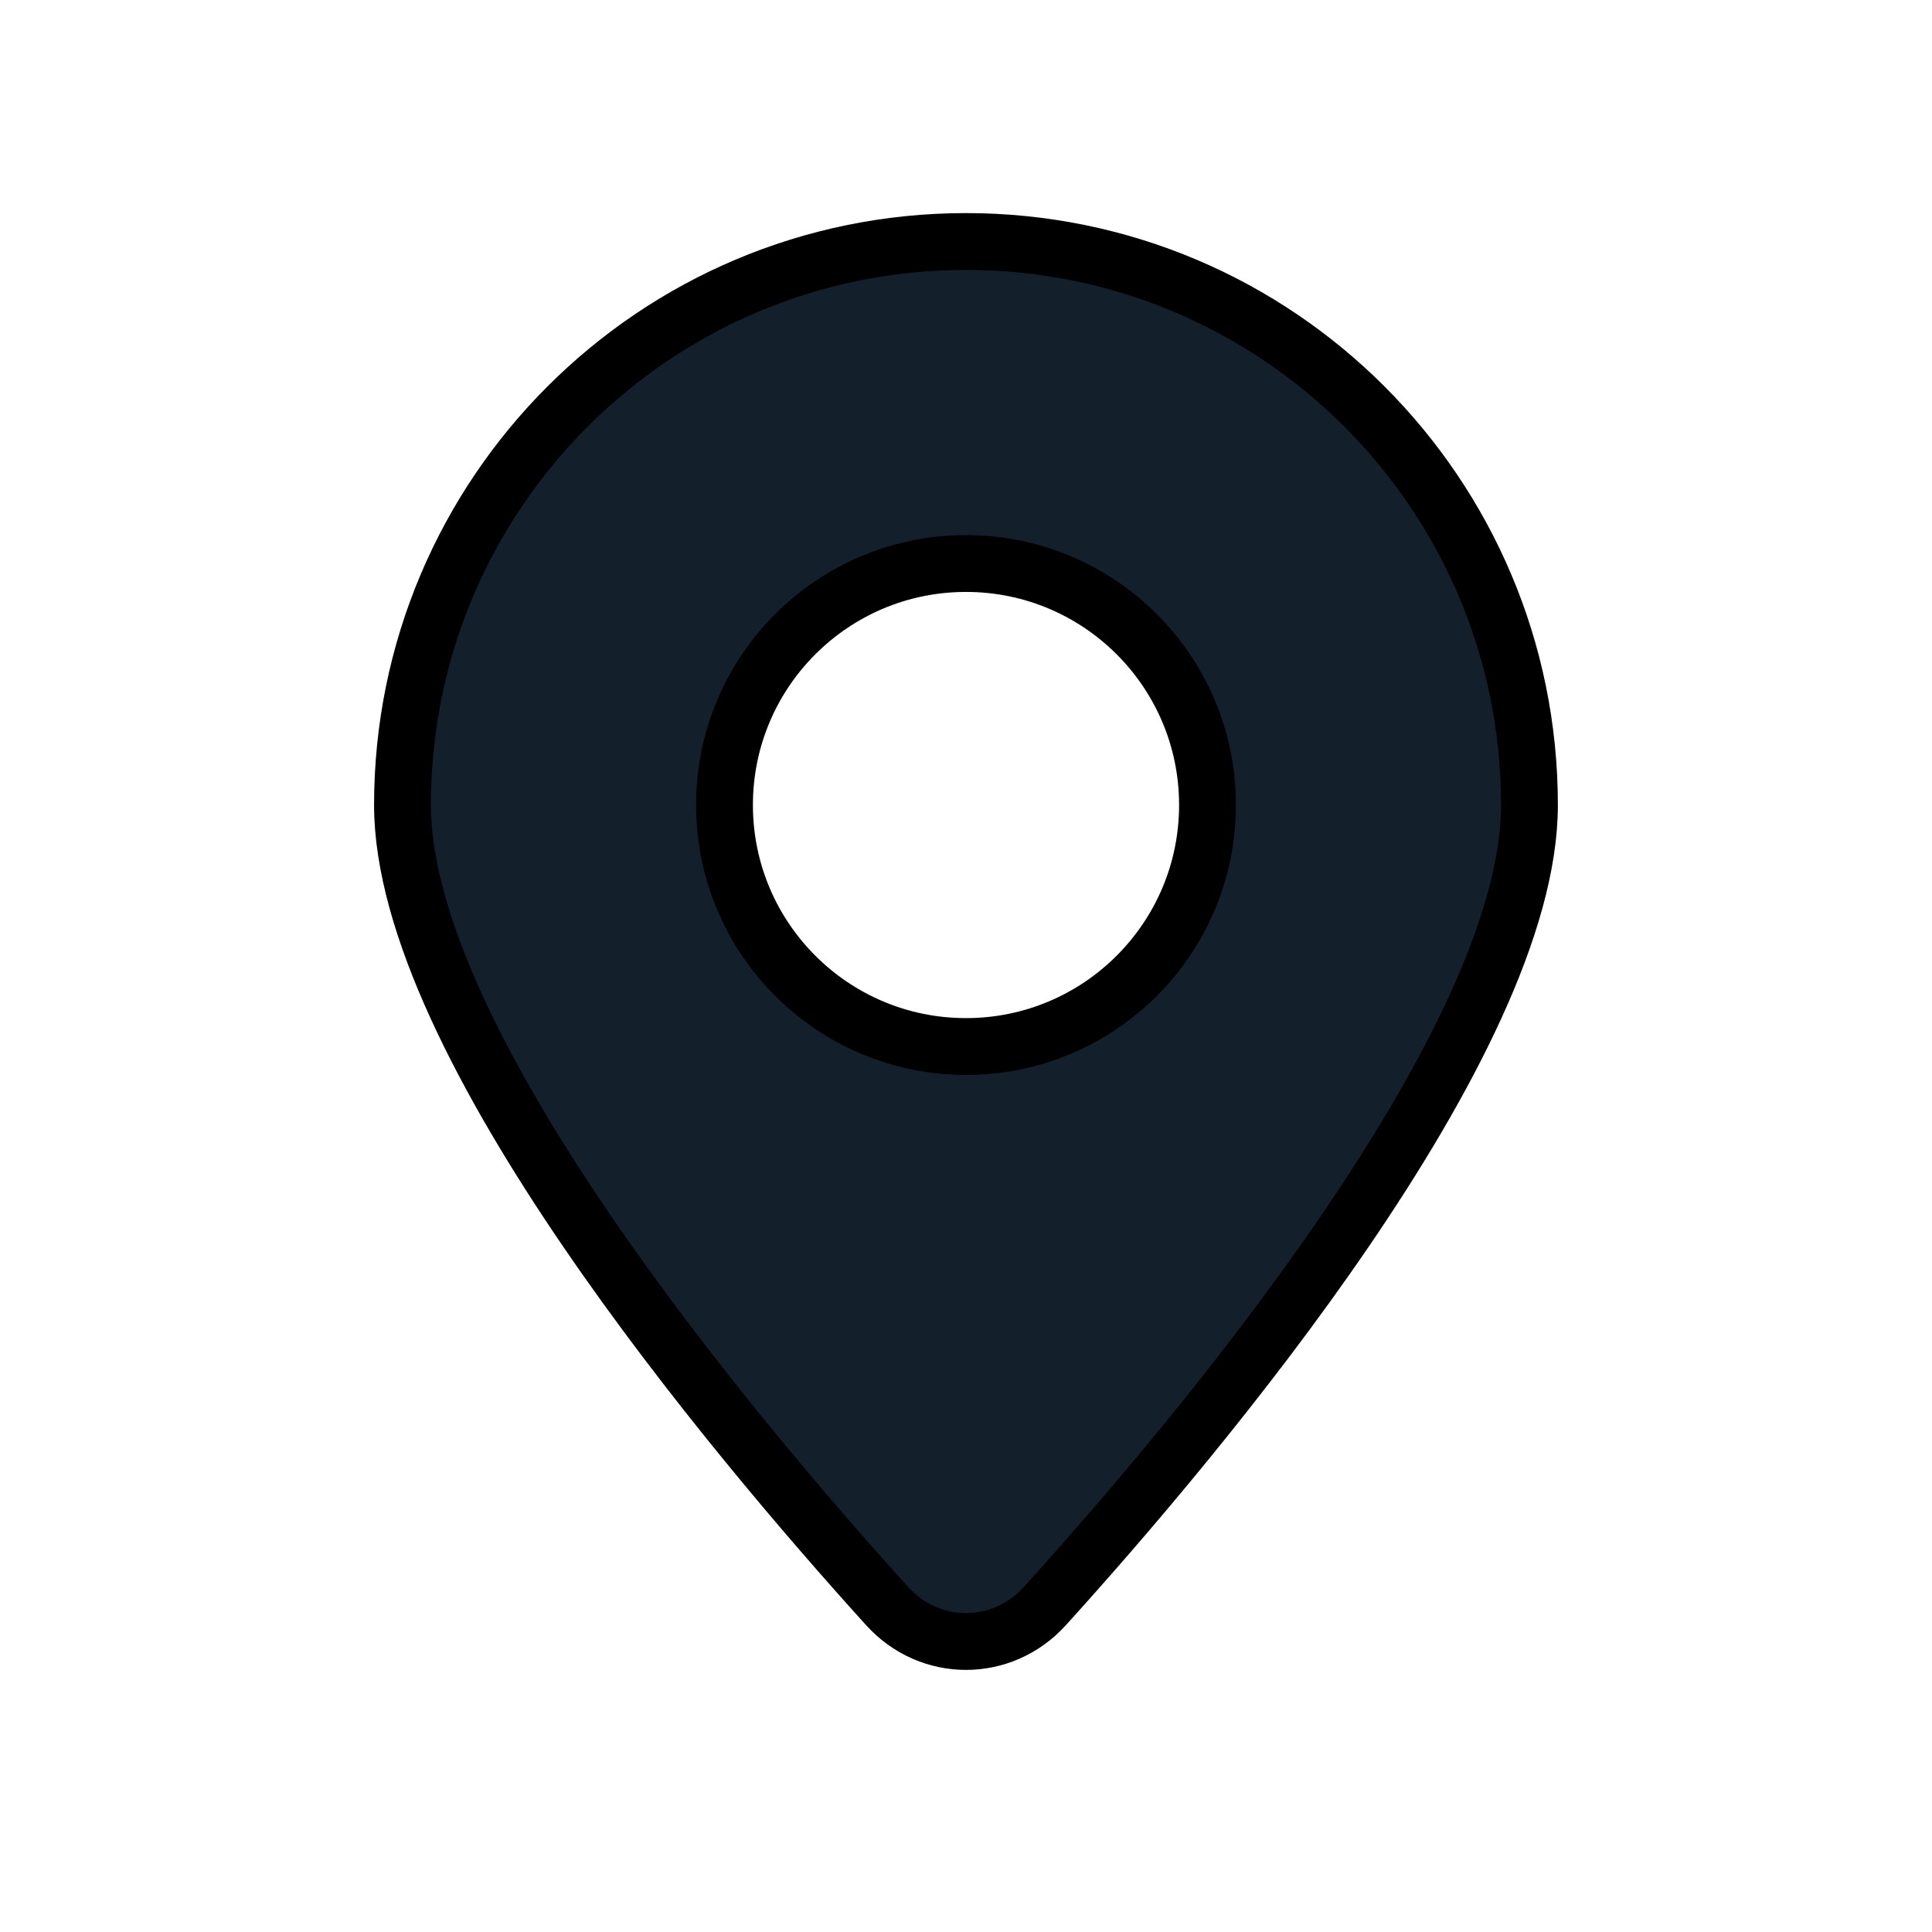 <svg width="34" height="34" viewBox="0 0 34 34" fill="none" xmlns="http://www.w3.org/2000/svg">
<path fill-rule="evenodd" clip-rule="evenodd" d="M26.916 14.167C26.916 18.356 21.115 25.253 18.387 28.265C17.635 29.095 16.364 29.095 15.613 28.265C12.884 25.253 7.083 18.356 7.083 14.167C7.083 8.69 11.523 4.25 17 4.25C22.477 4.25 26.916 8.69 26.916 14.167ZM17 18.417C19.347 18.417 21.25 16.514 21.25 14.167C21.25 11.819 19.347 9.917 17 9.917C14.652 9.917 12.75 11.819 12.75 14.167C12.75 16.514 14.652 18.417 17 18.417Z" fill="#141F2C" stroke="black" stroke-linecap="round" stroke-linejoin="round"/>
</svg>
